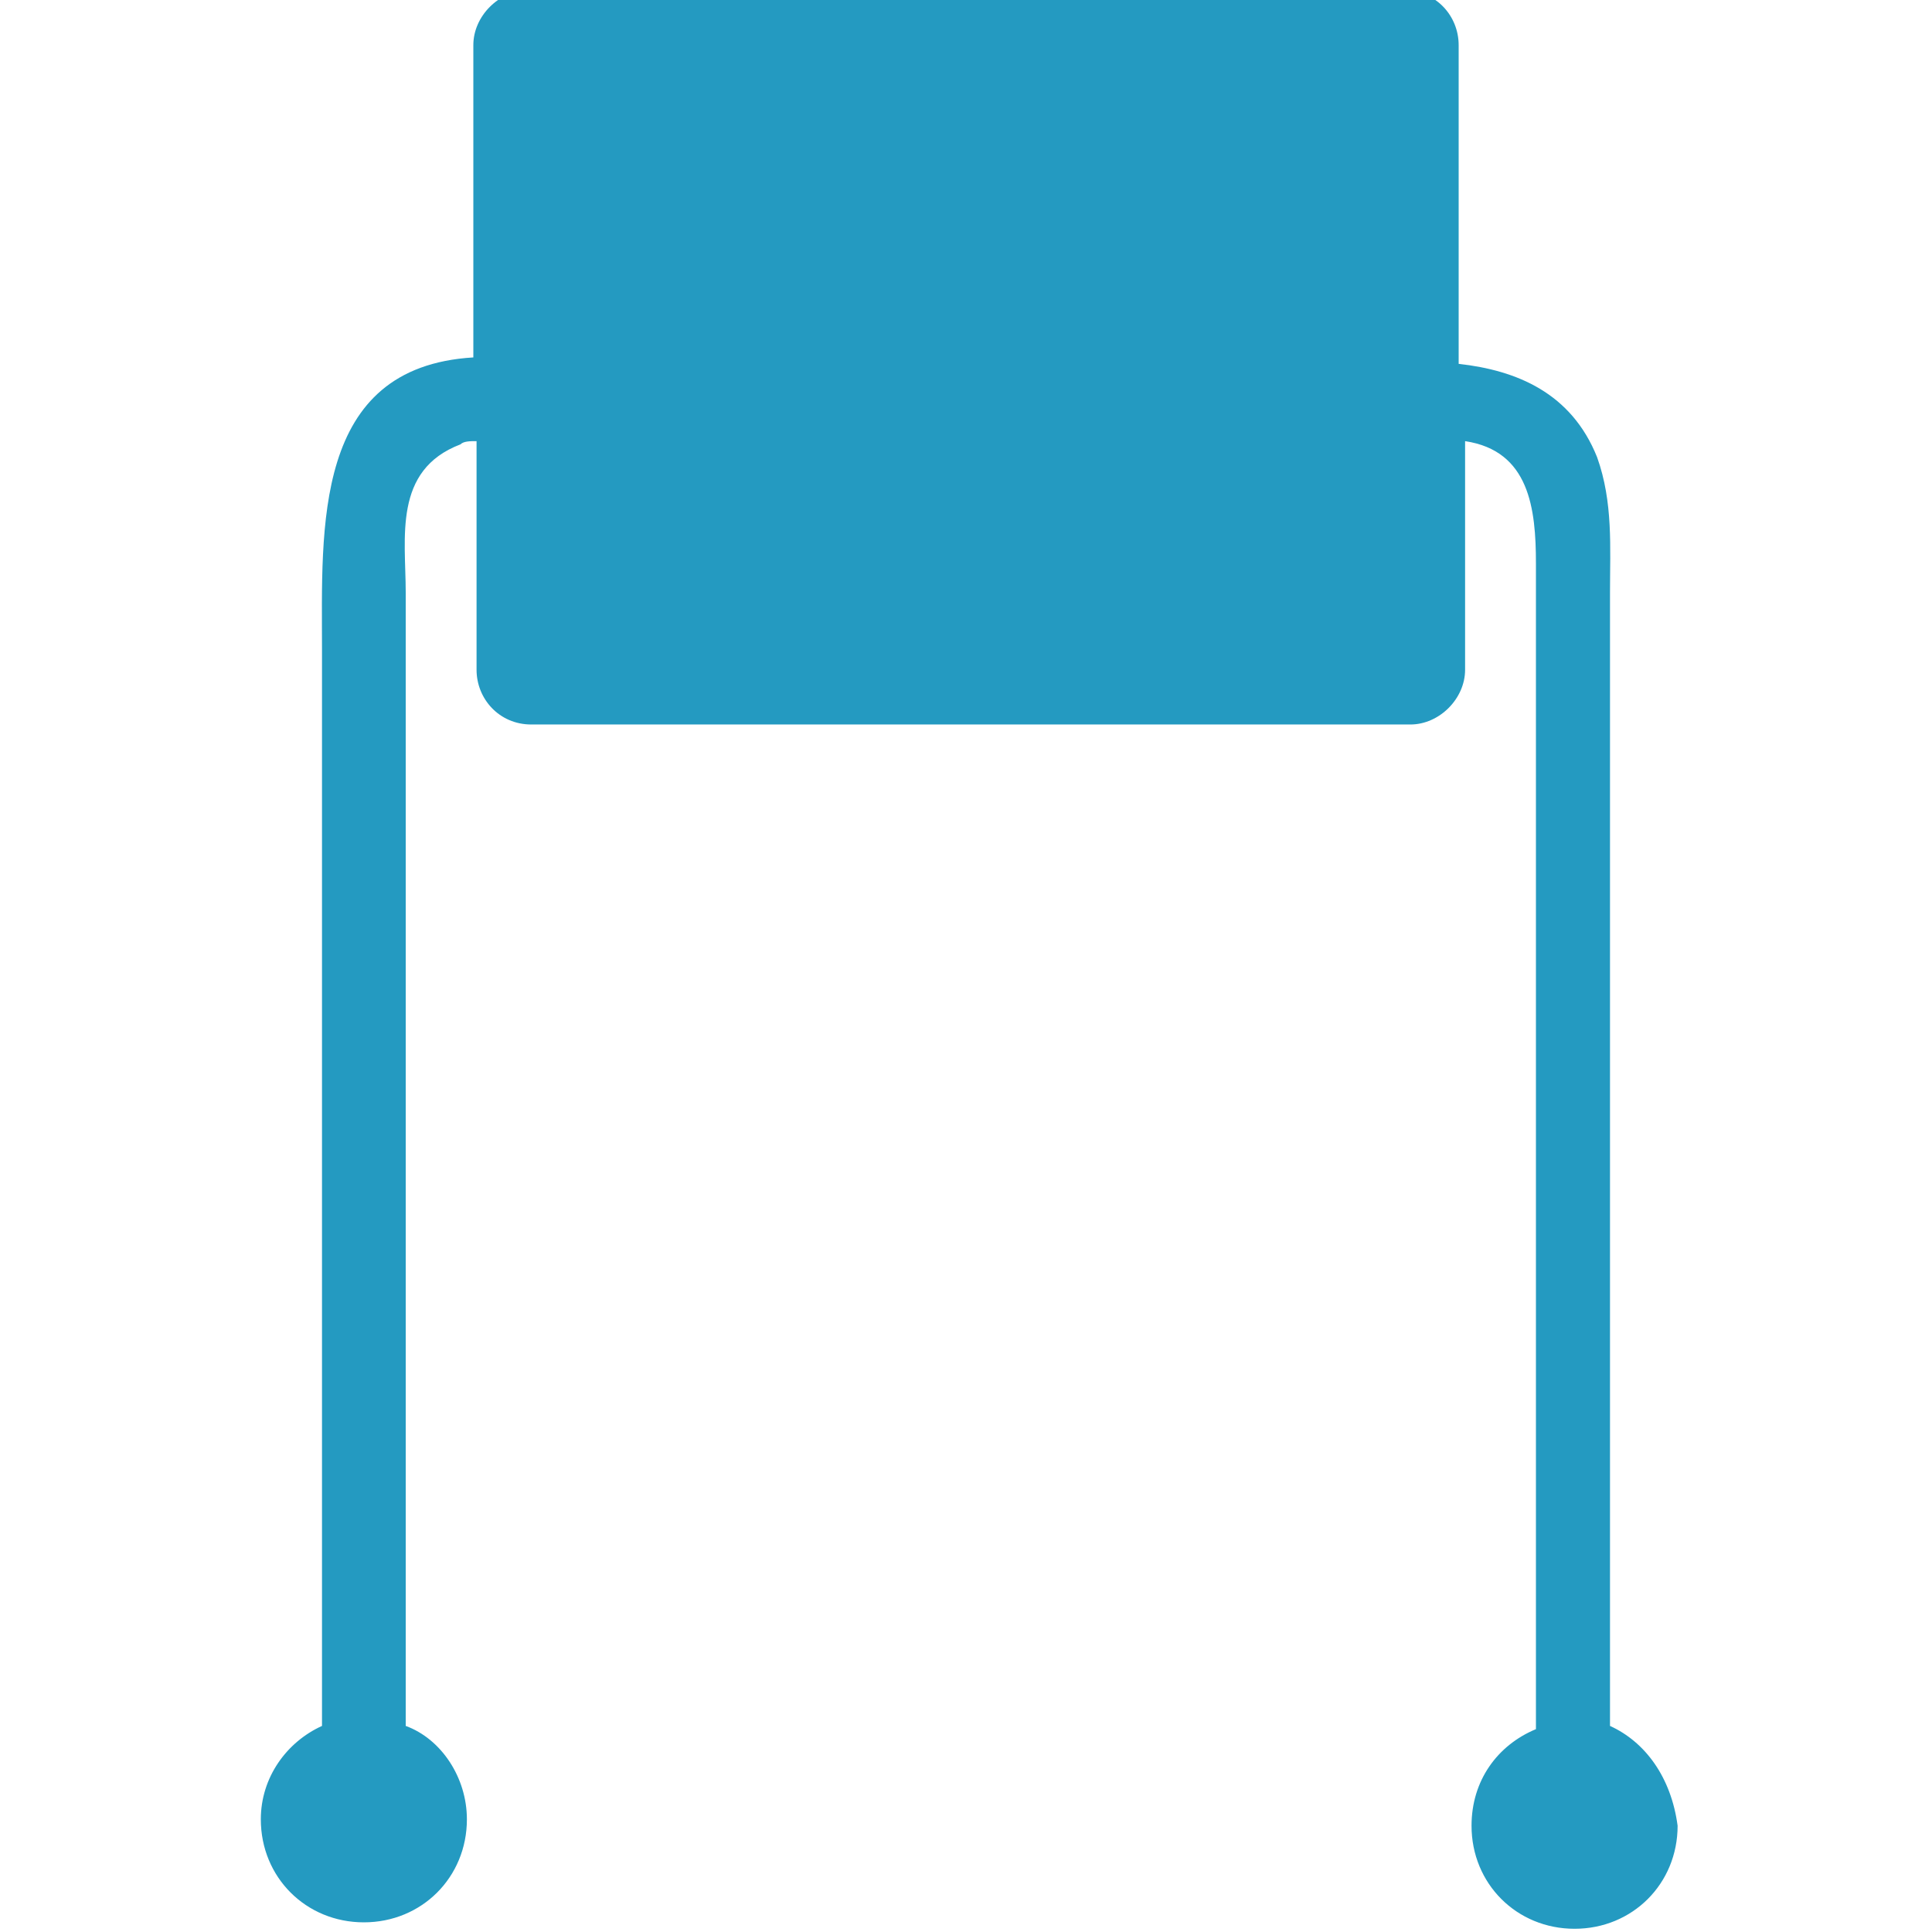 <svg enable-background="new 0 0 60 60" height="60" viewBox="0 0 60 60" width="60" xmlns="http://www.w3.org/2000/svg"><path d="m50 53.6c0-9.3 0-18.7 0-28 0-2.4 0-4.8 0-7.2 0-1.4.1-2.8-.4-4.2-.8-2-2.5-2.7-4.3-2.9v-9.9c0-.9-.7-1.7-1.7-1.7h-27.2c-.9 0-1.7.8-1.7 1.7v9.7c-5 .3-4.7 5.3-4.7 9.1v33.4c-1.1.5-1.9 1.6-1.9 2.9 0 1.8 1.4 3.2 3.2 3.2s3.2-1.4 3.2-3.2c0-1.3-.8-2.5-1.9-2.9 0-9.3 0-18.7 0-28 0-2.4 0-4.8 0-7.2 0-1.7-.4-3.8 1.7-4.6.1-.1.3-.1.5-.1v7.1c0 .9.7 1.7 1.7 1.7h27.3c.9 0 1.7-.8 1.7-1.7v-7.1c2 .3 2.2 2.1 2.2 3.8v6.4 29.8c-1.2.5-2 1.6-2 3 0 1.8 1.4 3.2 3.2 3.2s3.2-1.4 3.2-3.2c-.2-1.5-1-2.6-2.1-3.1z" fill="#249ac1"/></svg>